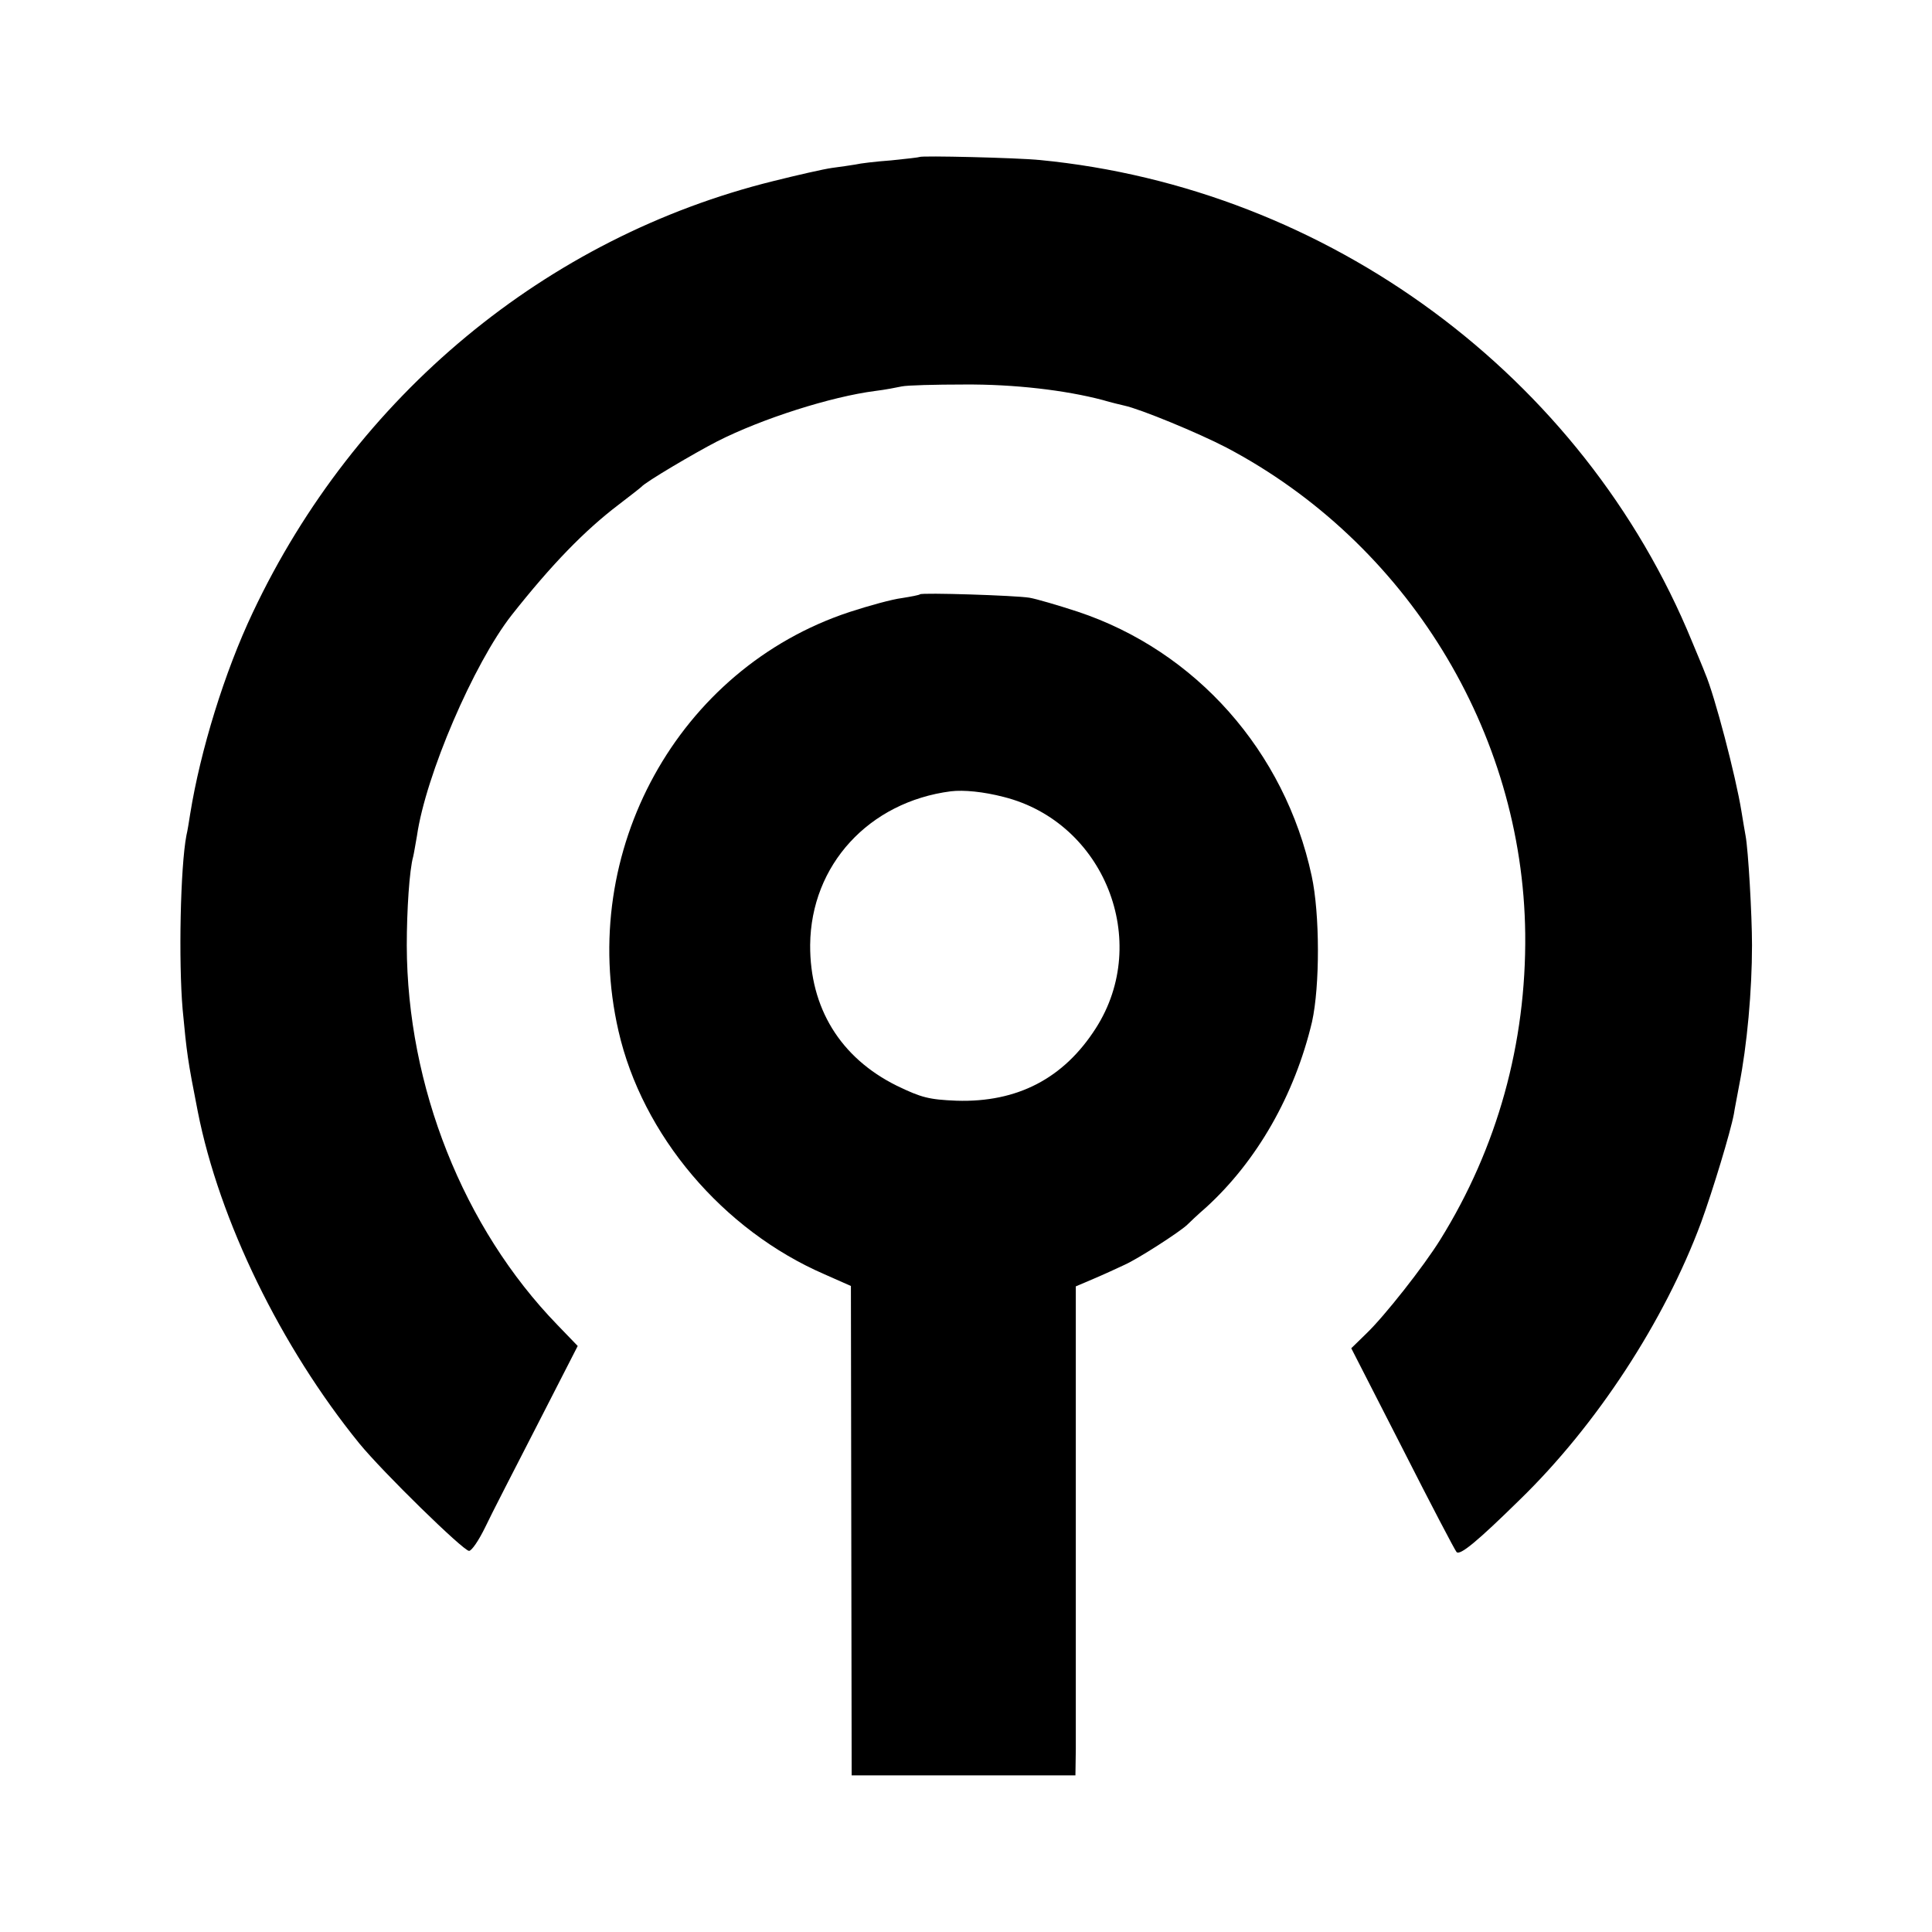 <?xml version="1.0" standalone="no"?>
<!DOCTYPE svg PUBLIC "-//W3C//DTD SVG 20010904//EN"
 "http://www.w3.org/TR/2001/REC-SVG-20010904/DTD/svg10.dtd">
<svg version="1.0" xmlns="http://www.w3.org/2000/svg"
 width="512pt" height="512pt" viewBox="0 0 512 512"
 preserveAspectRatio="xMidYMid meet">
<g transform="translate(0,512) scale(0.1,-0.1)"
fill="#000000" stroke="none">
<path d="M2437 4704 c-1 -1 -35 -5 -75 -9 -41 -3 -83 -8 -95 -11 -12 -2 -39
-6 -62 -9 -22 -3 -92 -19 -156 -35 -602 -149 -1108 -569 -1379 -1143 -75 -158
-139 -366 -166 -534 -3 -19 -7 -45 -10 -57 -16 -84 -21 -333 -10 -461 11 -116
13 -133 40 -270 57 -290 221 -625 428 -880 63 -77 276 -285 291 -285 7 0 26
28 43 63 16 34 79 156 138 271 l107 209 -54 56 c-249 257 -398 632 -399 1005
0 94 7 201 17 236 2 8 6 33 10 55 23 160 150 456 251 585 105 133 193 224 284
293 30 23 57 44 60 47 11 13 140 89 200 120 120 61 303 119 420 134 25 3 56 9
70 12 14 3 88 5 165 5 133 1 268 -15 367 -41 23 -7 50 -13 58 -15 42 -9 195
-72 270 -111 478 -252 786 -753 792 -1289 3 -290 -74 -567 -225 -810 -44 -71
-148 -203 -196 -249 l-40 -39 136 -266 c74 -146 139 -270 143 -274 9 -10 55
28 167 138 204 198 384 474 481 735 31 85 78 240 87 288 2 14 9 48 14 76 21
106 34 251 34 371 0 81 -10 253 -17 290 -2 11 -7 40 -11 65 -15 93 -71 307
-96 365 -4 11 -20 49 -35 85 -288 703 -963 1202 -1729 1276 -62 6 -313 12
-318 8z"/>
<path d="M2438 3545 c-2 -2 -23 -6 -48 -10 -25 -3 -87 -20 -139 -37 -454 -150
-721 -634 -612 -1110 63 -276 276 -528 546 -645 l70 -31 1 -648 1 -649 297 0
296 0 1 70 c0 38 0 330 0 648 l0 578 47 20 c26 11 63 28 82 37 36 16 146 87
166 106 6 6 28 27 50 46 135 123 235 298 281 492 21 95 21 286 -1 387 -71 330
-307 596 -620 700 -52 17 -110 34 -128 37 -36 6 -285 14 -290 9z m222 -537
c266 -67 392 -382 244 -613 -85 -133 -208 -197 -369 -192 -73 3 -93 8 -159 40
-149 74 -230 206 -229 373 2 212 156 379 373 407 34 4 86 -1 140 -15z"/>
</g>
</svg>
